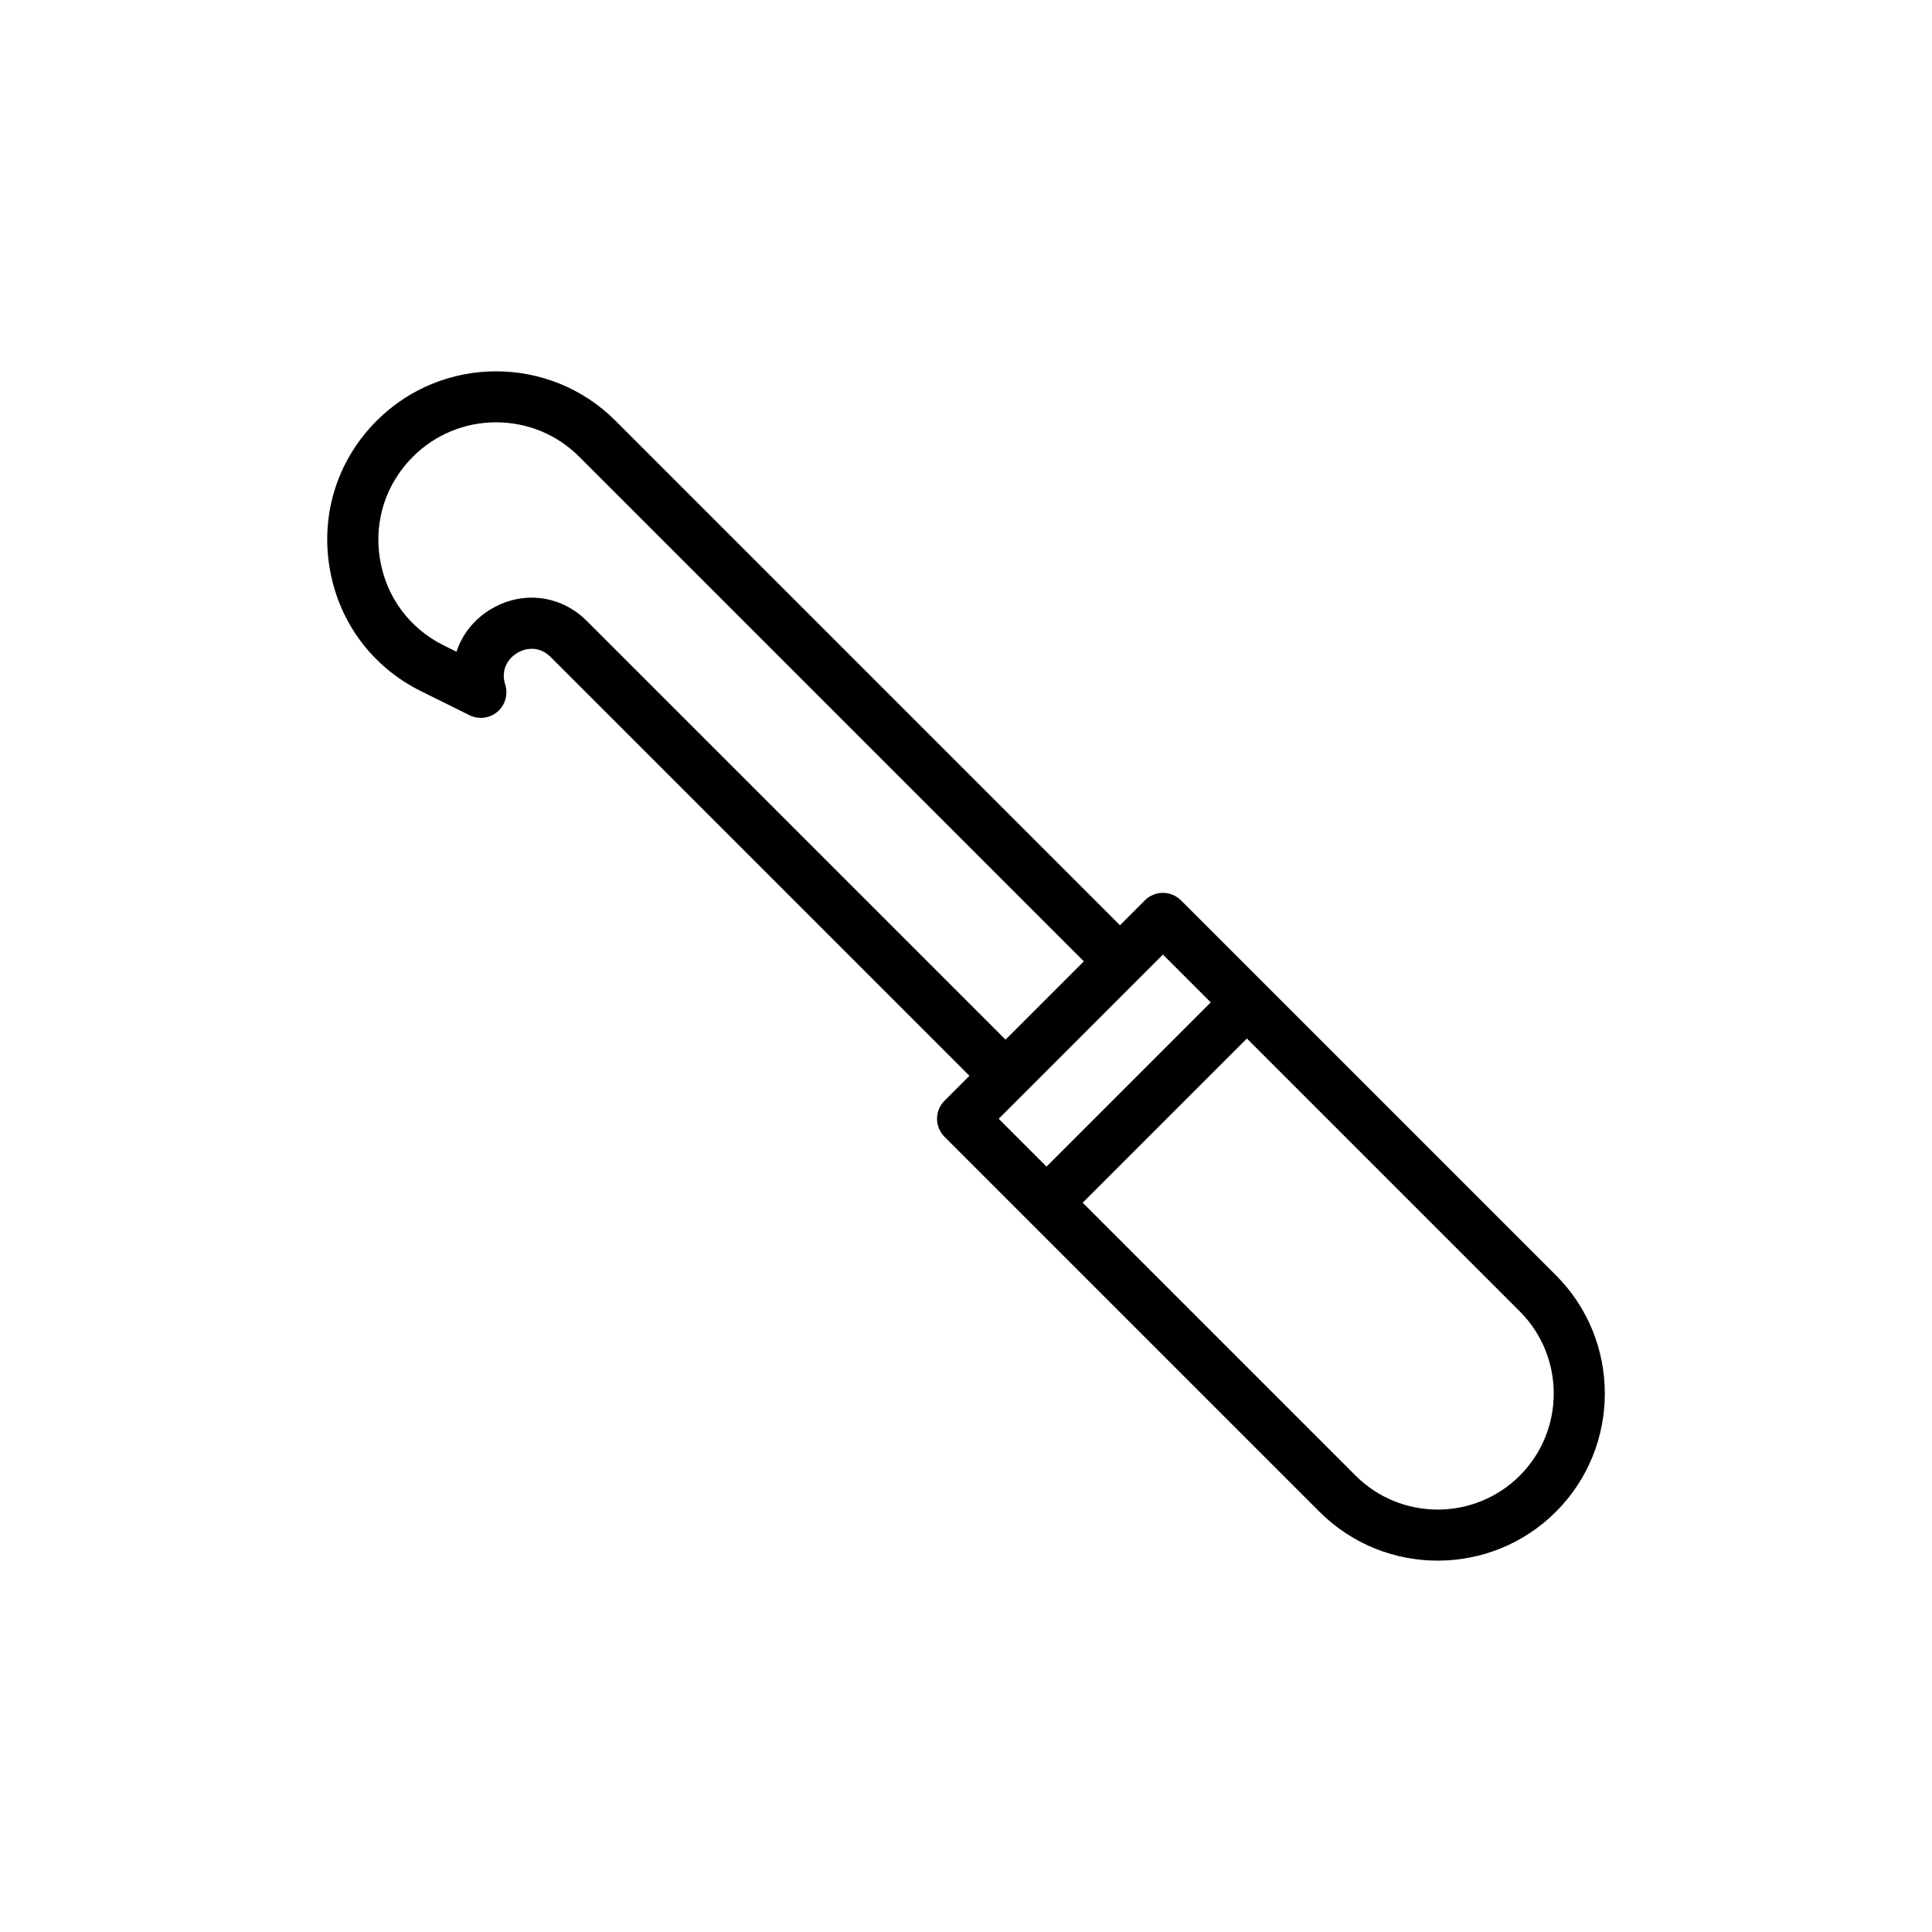 <?xml version="1.0" encoding="UTF-8"?>
<!-- Uploaded to: ICON Repo, www.svgrepo.com, Generator: ICON Repo Mixer Tools -->
<svg fill="#000000" width="800px" height="800px" version="1.1" viewBox="144 144 512 512" xmlns="http://www.w3.org/2000/svg">
 <path d="m479.23 404.86c-0.004-0.004-0.004-0.008-0.008-0.012-0.004-0.004-0.008-0.004-0.012-0.008l-22.238-22.238c-2.644-2.644-6.93-2.644-9.574 0l-6.594 6.594-133.71-133.71c-17.438-17.438-45.816-17.438-63.254 0-10.309 10.309-14.871 24.473-12.512 38.863 2.359 14.391 11.207 26.359 24.273 32.836l12.824 6.356c2.422 1.203 5.348 0.844 7.406-0.922 2.062-1.762 2.875-4.59 2.059-7.18-1.262-4 0.805-6.953 3.156-8.383 2.359-1.422 5.93-1.887 8.891 1.074l110.97 110.97-6.594 6.594c-1.27 1.27-1.984 2.992-1.984 4.789s0.715 3.519 1.984 4.789l99.359 99.359c8.637 8.641 19.984 12.957 31.332 12.957s22.695-4.316 31.332-12.957c17.281-17.277 17.281-45.391 0-62.668zm-179.72-96.305c-4.07-4.07-9.301-6.172-14.621-6.172-3.699 0-7.445 1.016-10.867 3.09-4.441 2.695-7.551 6.688-9.047 11.242l-3.363-1.668c-9.109-4.516-15.277-12.863-16.922-22.895-1.645-10.031 1.535-19.906 8.723-27.098 5.891-5.887 13.723-9.133 22.051-9.133s16.16 3.242 22.051 9.133l133.71 133.71-20.75 20.75zm115.75 125.34c0.004-0.004 0.004-0.004 0.008-0.004l29.793-29.797 7.125-7.125 12.672 12.672-43.516 43.516-12.672-12.672zm131.5 101.16c-11.996 11.996-31.516 11.996-43.512 0l-72.324-72.324 43.516-43.516 72.32 72.32c11.996 12.004 11.996 31.523 0 43.52z"/>
</svg>